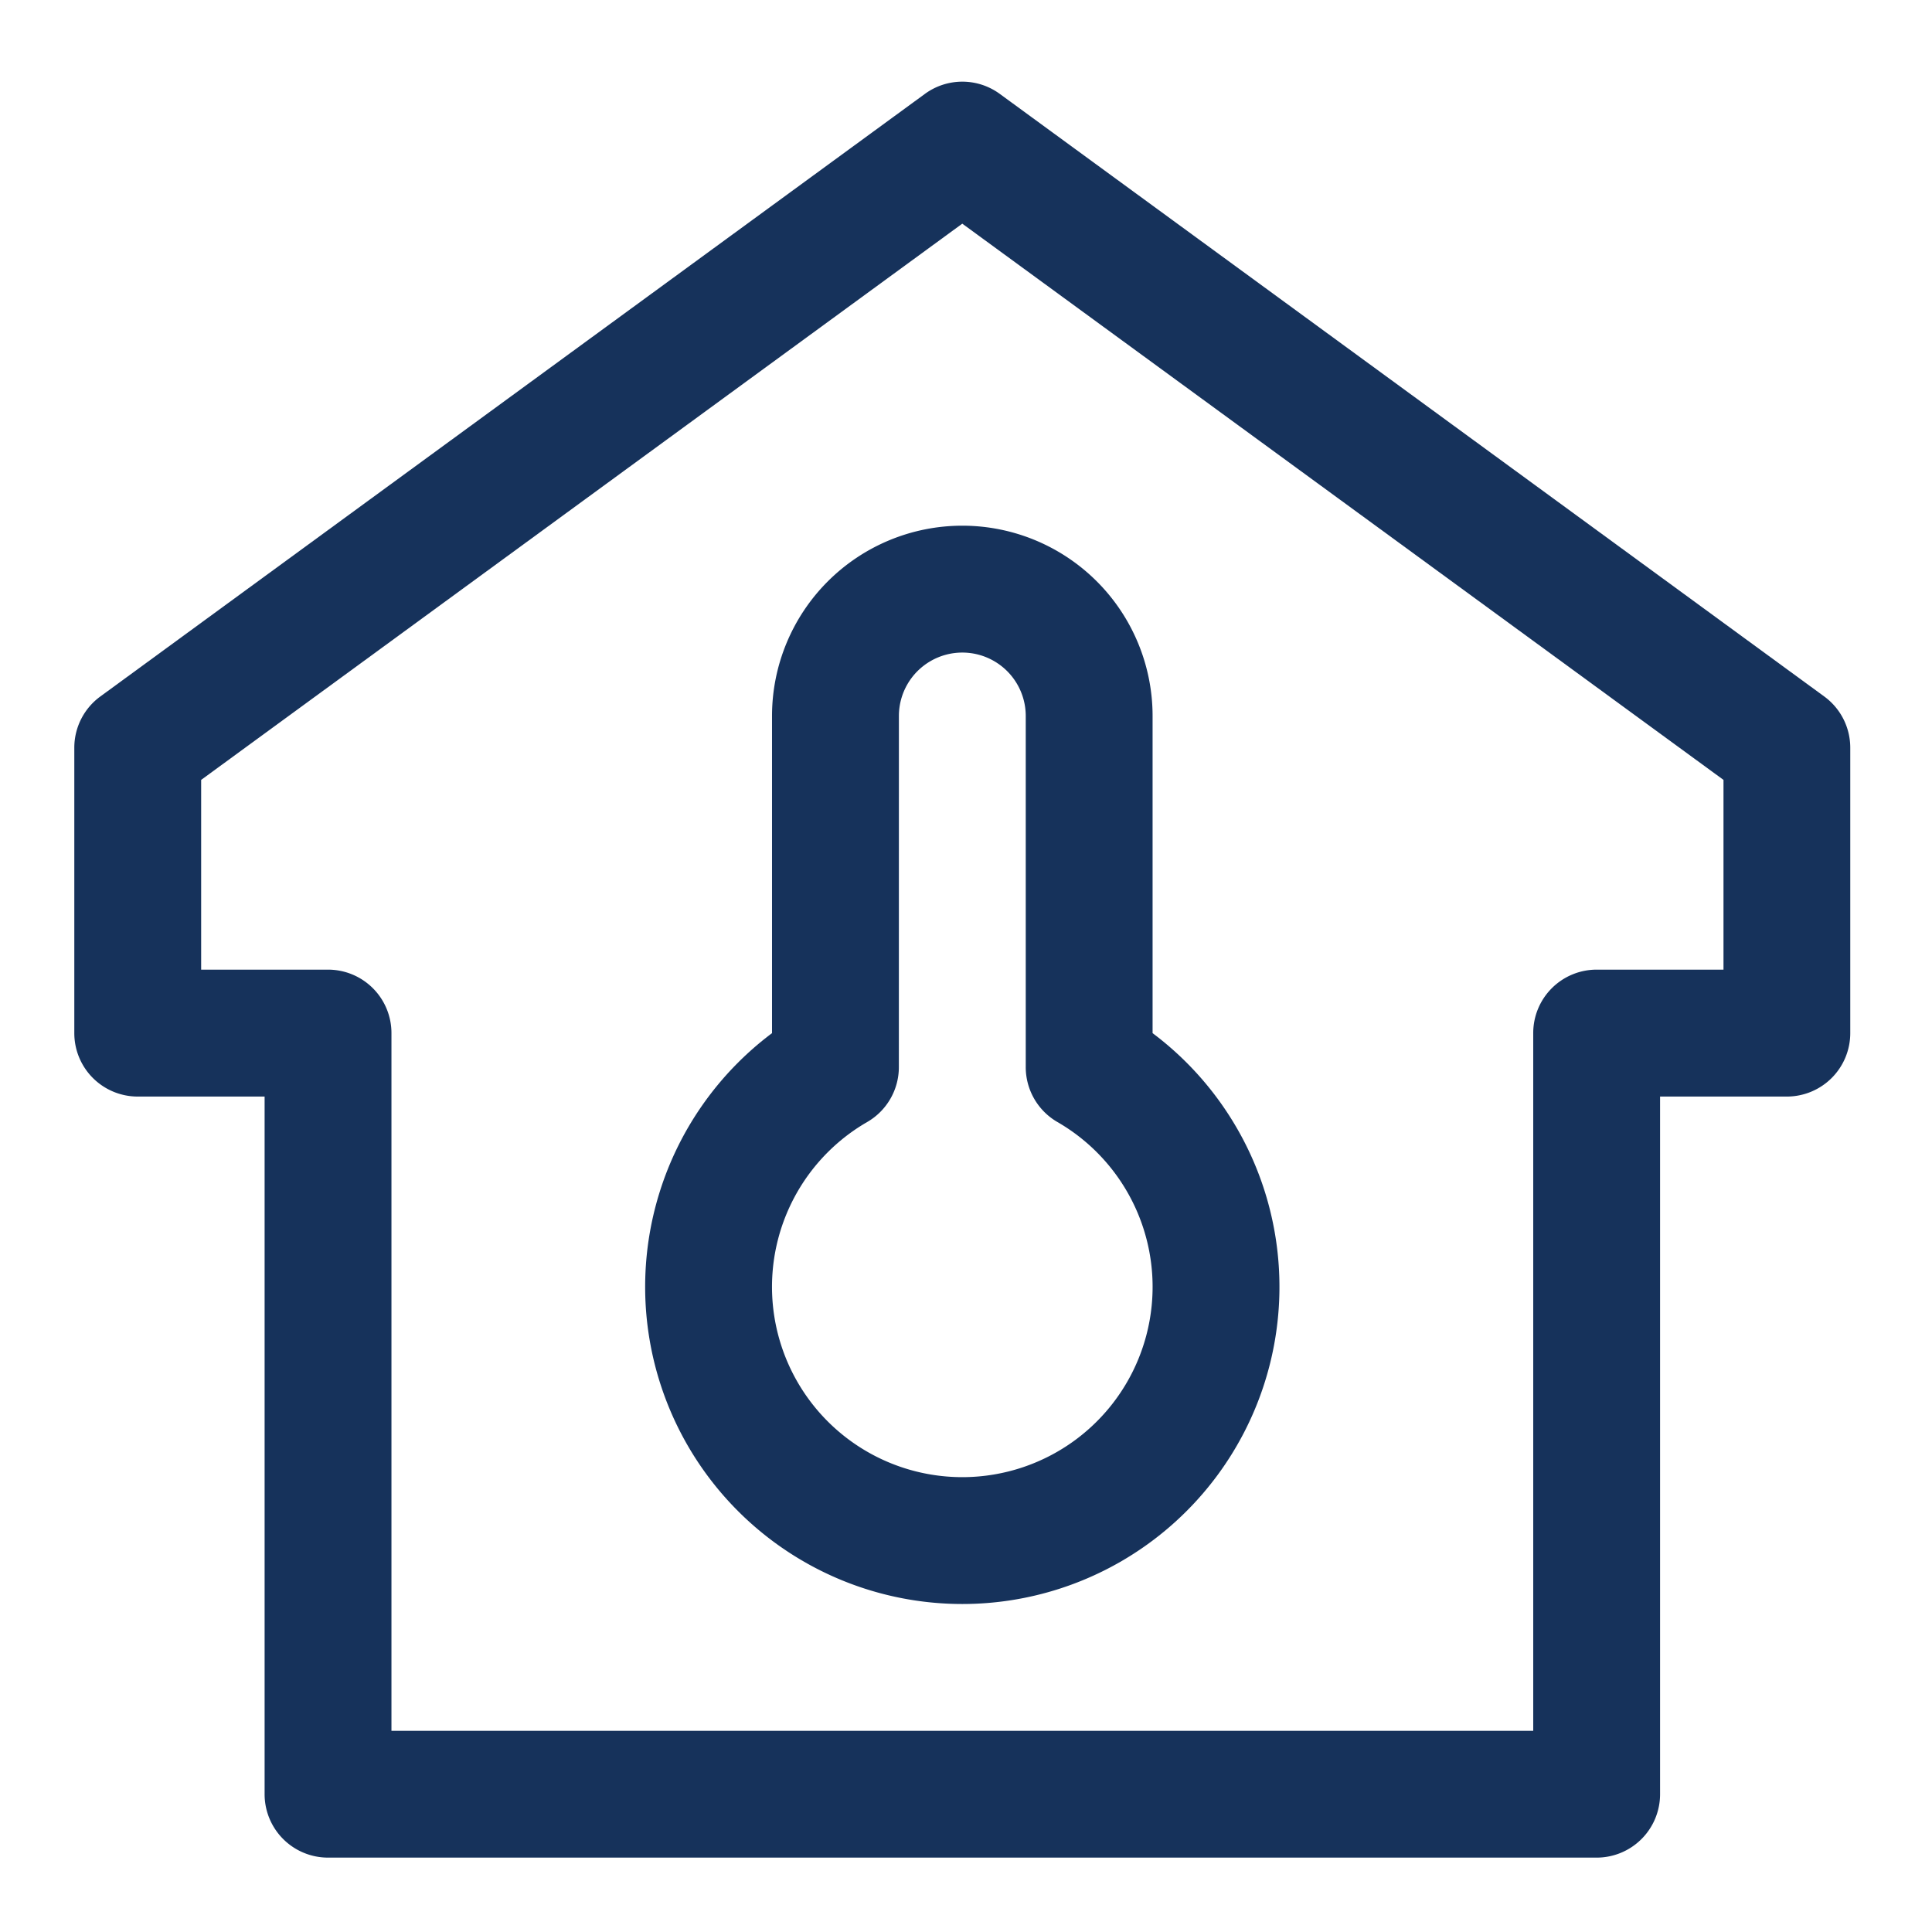 <svg xmlns="http://www.w3.org/2000/svg" width="52" height="52" viewBox="0 0 52 52">
  <g id="energie" transform="translate(-345 -1300)">
    <g id="_001-home" data-name="001-home" transform="translate(347 1302.198)">
      <path id="Path_11" data-name="Path 11" d="M19.536,9a5.122,5.122,0,0,0-5.122,5.122v8.536a8.536,8.536,0,1,0,10.243,0V14.122A5.122,5.122,0,0,0,19.536,9Zm-1.707,5.122a1.707,1.707,0,1,1,3.414,0v9.45a1.707,1.707,0,0,0,.852,1.478,5.122,5.122,0,1,1-5.119,0,1.707,1.707,0,0,0,.852-1.478Z" transform="translate(4.365 2.951)" fill="#16325b" fill-rule="evenodd"/>
      <path id="Path_12" data-name="Path 12" d="M26.909,2.329a1.707,1.707,0,0,0-2.015,0L2.7,18.548A1.707,1.707,0,0,0,2,19.926v7.683a1.707,1.707,0,0,0,1.707,1.707H7.122V48.1A1.707,1.707,0,0,0,8.829,49.8H42.974A1.707,1.707,0,0,0,44.681,48.1V29.316H48.1A1.707,1.707,0,0,0,49.8,27.608V19.926a1.707,1.707,0,0,0-.7-1.378ZM5.414,25.9V20.793L25.9,5.822,46.388,20.793V25.9H42.974a1.707,1.707,0,0,0-1.707,1.707v18.78H10.536V27.608A1.707,1.707,0,0,0,8.829,25.9Z" transform="translate(-2 -2)" fill="#16325b" fill-rule="evenodd"/>
    </g>
    <rect id="Rectangle_19" data-name="Rectangle 19" width="52" height="52" transform="translate(345 1300)" fill="none"/>
  </g>
</svg>
